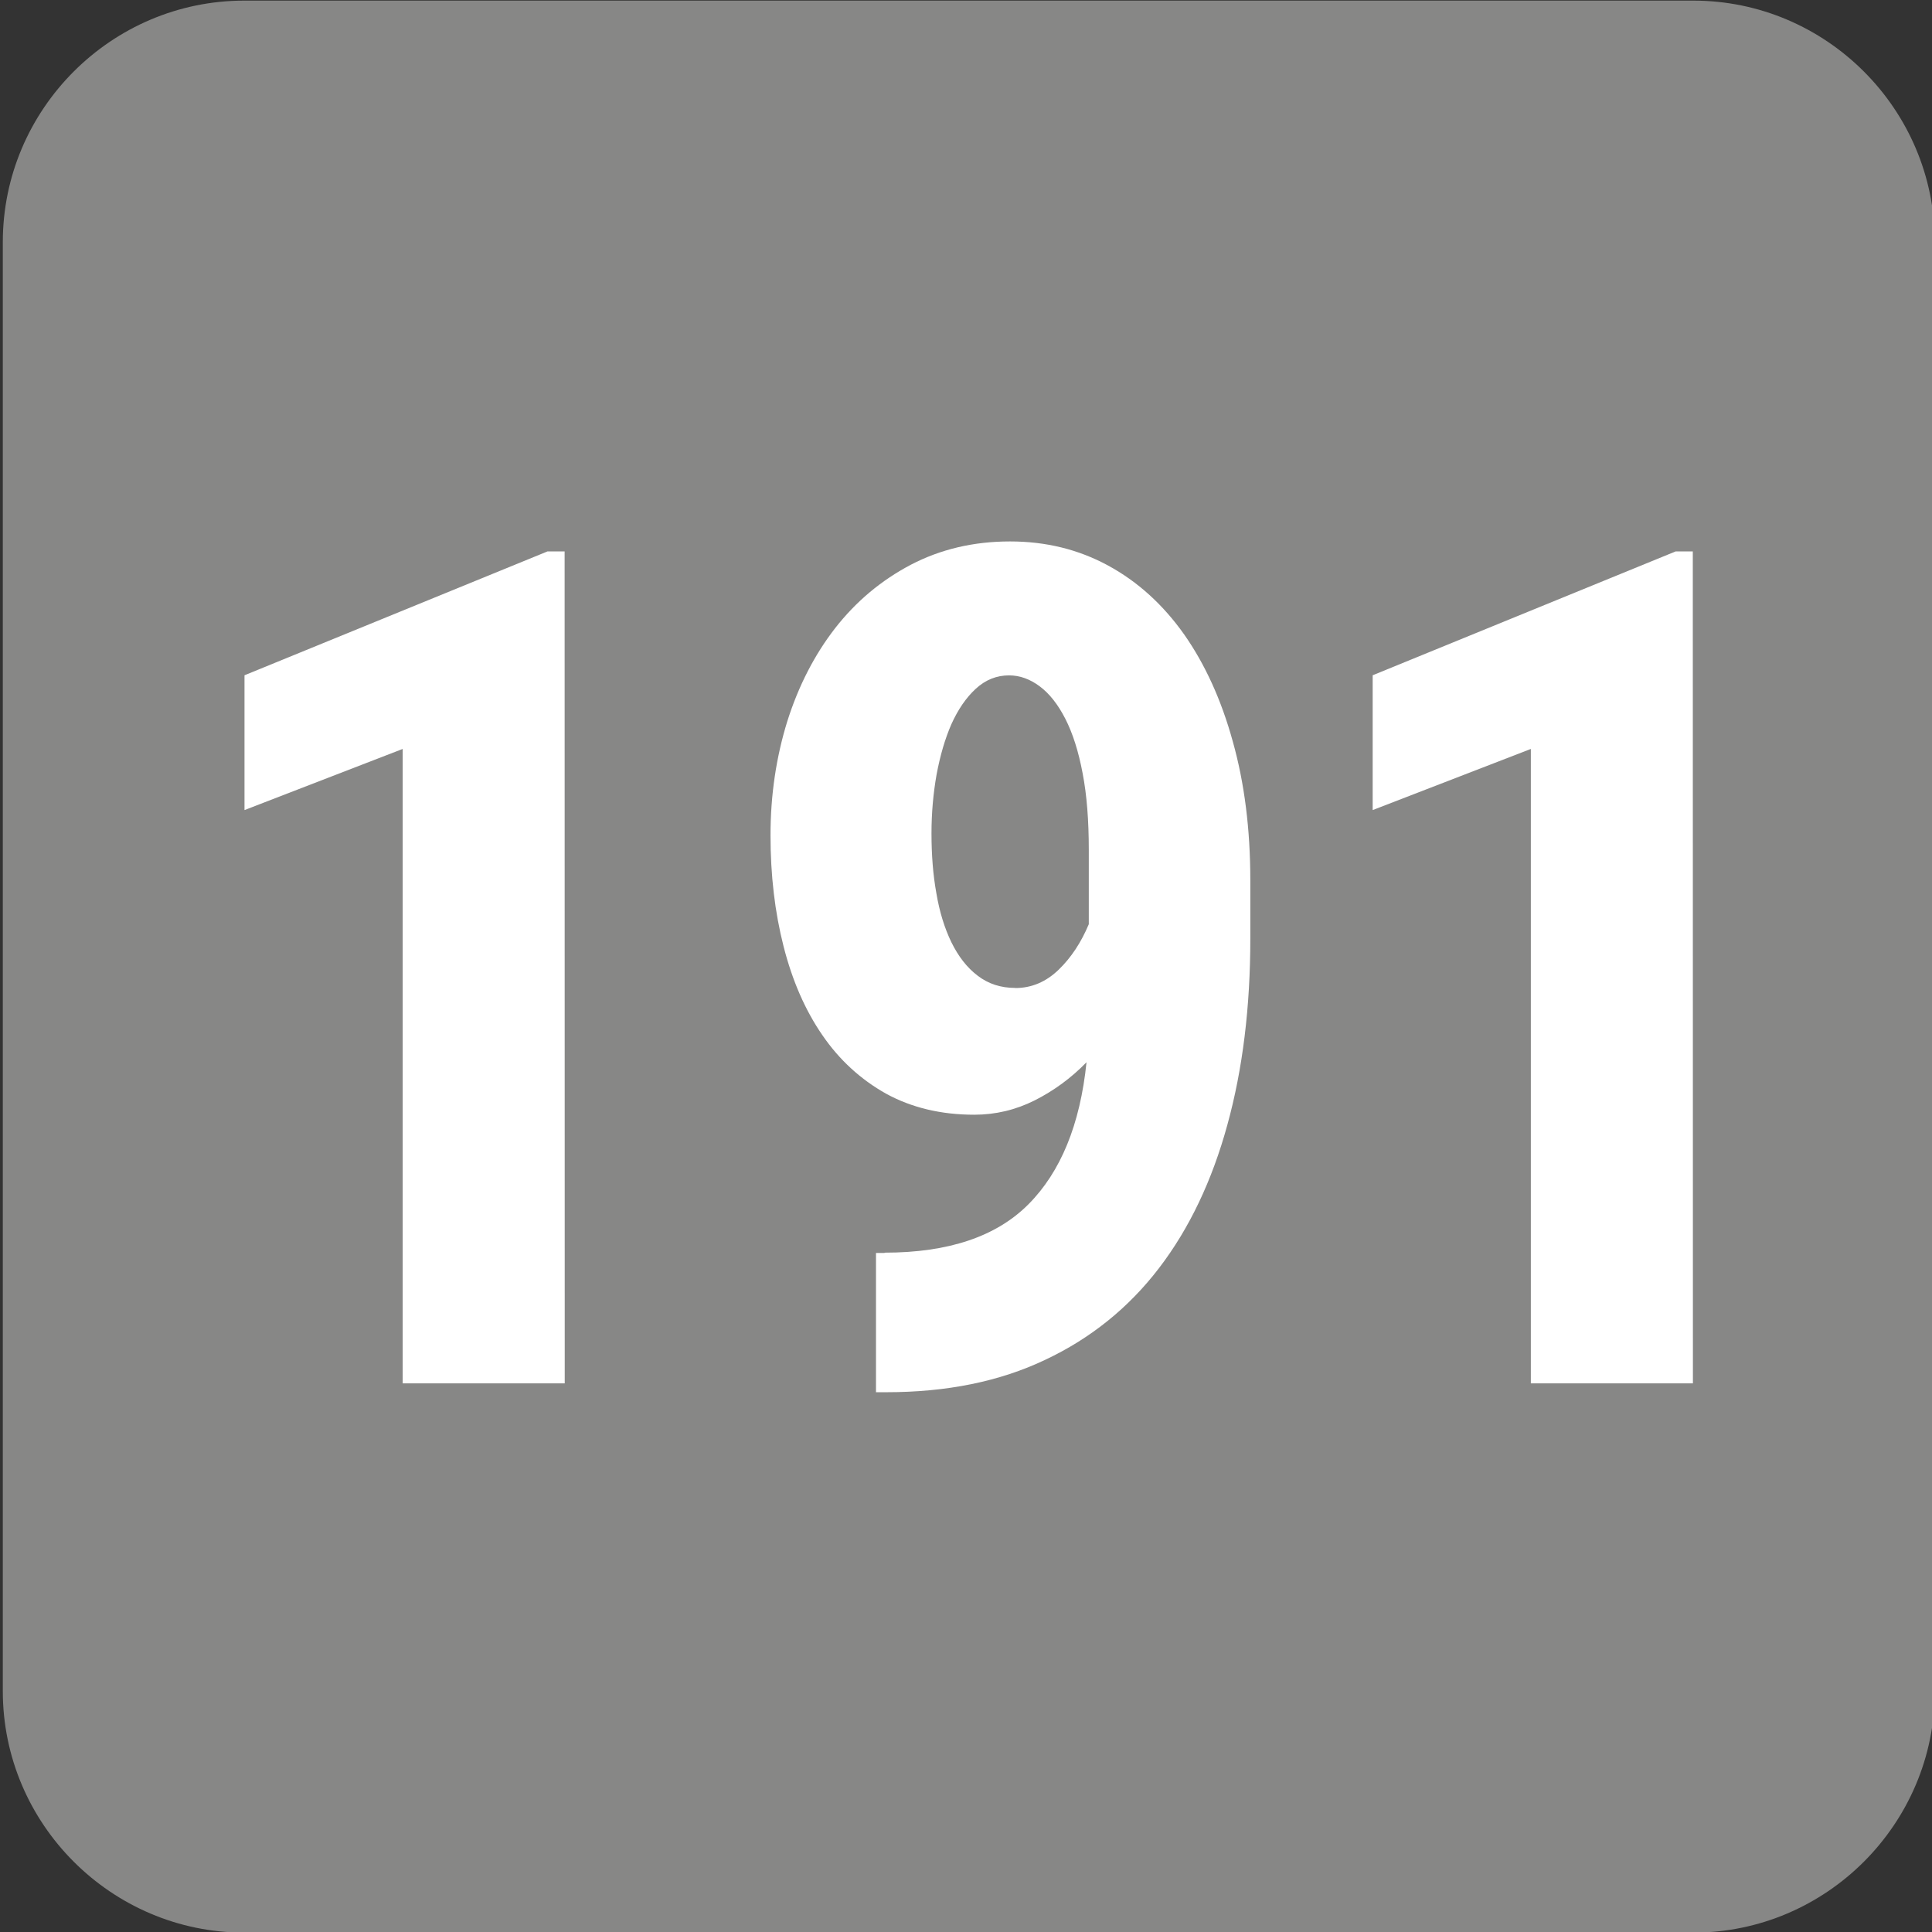 <?xml version="1.0" encoding="UTF-8" standalone="no"?>
<!-- Created with Inkscape (http://www.inkscape.org/) -->

<svg
   width="500"
   height="500"
   viewBox="0 0 132.292 132.292"
   version="1.1"
   id="svg8480"
   inkscape:version="1.1 (c68e22c387, 2021-05-23)"
   sodipodi:docname="Linka 191.svg"
   xmlns:inkscape="http://www.inkscape.org/namespaces/inkscape"
   xmlns:sodipodi="http://sodipodi.sourceforge.net/DTD/sodipodi-0.dtd"
   xmlns="http://www.w3.org/2000/svg"
   xmlns:svg="http://www.w3.org/2000/svg">
  <rect x="0" y="0" width="132.292" height="132.292" fill="#333333" stroke="none"/>
  <sodipodi:namedview
     id="namedview8482"
     pagecolor="#ffffff"
     bordercolor="#666666"
     borderopacity="1.0"
     inkscape:pageshadow="2"
     inkscape:pageopacity="0.0"
     inkscape:pagecheckerboard="0"
     inkscape:document-units="mm"
     showgrid="false"
     units="px"
     inkscape:zoom="0.46"
     inkscape:cx="461.95652"
     inkscape:cy="346.73913"
     inkscape:window-width="1360"
     inkscape:window-height="705"
     inkscape:window-x="-8"
     inkscape:window-y="-8"
     inkscape:window-maximized="1"
     inkscape:current-layer="layer1" />
  <defs
     id="defs8477" />
  <g
     inkscape:label="Vrstva 1"
     inkscape:groupmode="layer"
     id="layer1">
    <g
       id="g5465"
       transform="matrix(7.408,0,0,-7.408,-9587.767,-2133.462)"
       style="stroke-width:0.048">
      <path
         d="m 1296.503,-288 h 13.394 c 1.228,0 2.232,-1.004 2.232,-2.232 v -13.394 c 0,-1.228 -1.004,-2.232 -2.232,-2.232 h -13.394 c -1.228,0 -2.232,1.004 -2.232,2.232 v 13.394 c 0,1.228 1.004,2.232 2.232,2.232"
         style="fill:#878786;fill-opacity:1;fill-rule:evenodd;stroke:none;stroke-width:0.048"
         id="path5467" />
      <path
         d="m 1299.465,-300.781 h -1.498 v 5.864 l -1.462,-0.565 v 1.246 l 2.801,1.145 h 0.158 z"
         style="fill:#ffffff;fill-opacity:1;fill-rule:nonzero;stroke:none;stroke-width:0.048"
         id="path5469" />
      <path
         d="m 1309.893,-300.781 h -1.498 v 5.864 l -1.462,-0.565 v 1.246 l 2.801,1.145 h 0.158 z"
         style="fill:#ffffff;fill-opacity:1;fill-rule:nonzero;stroke:none;stroke-width:0.048"
         id="path5471" />
      <path
         d="m 1302.422,-299.573 c 0.59,0 1.033,0.149 1.33,0.448 0.297,0.299 0.477,0.736 0.536,1.312 -0.144,-0.148 -0.304,-0.264 -0.48,-0.353 -0.176,-0.088 -0.362,-0.132 -0.558,-0.132 -0.306,0 -0.578,0.065 -0.814,0.194 -0.234,0.131 -0.432,0.311 -0.59,0.542 -0.159,0.231 -0.277,0.502 -0.358,0.819 -0.081,0.317 -0.121,0.659 -0.121,1.028 0,0.373 0.053,0.724 0.155,1.053 0.104,0.329 0.252,0.616 0.443,0.862 0.193,0.247 0.425,0.441 0.698,0.585 0.276,0.144 0.581,0.216 0.918,0.216 0.331,0 0.633,-0.074 0.907,-0.223 0.274,-0.149 0.508,-0.362 0.702,-0.636 0.193,-0.275 0.344,-0.605 0.45,-0.99 0.108,-0.384 0.162,-0.812 0.162,-1.284 v -0.538 c 0,-0.632 -0.07,-1.206 -0.212,-1.721 -0.141,-0.515 -0.351,-0.958 -0.632,-1.325 -0.281,-0.367 -0.632,-0.65 -1.053,-0.848 -0.42,-0.2 -0.909,-0.299 -1.469,-0.299 h -0.094 v 1.287 h 0.079 z m 1.208,2.446 c 0.151,0 0.285,0.058 0.4,0.169 0.117,0.113 0.209,0.254 0.279,0.421 v 0.686 c 0,0.272 -0.018,0.507 -0.057,0.709 -0.038,0.203 -0.092,0.371 -0.16,0.504 -0.068,0.133 -0.148,0.234 -0.237,0.3 -0.09,0.067 -0.184,0.101 -0.283,0.101 -0.115,0 -0.218,-0.041 -0.308,-0.124 -0.09,-0.083 -0.164,-0.192 -0.225,-0.327 -0.059,-0.135 -0.104,-0.29 -0.137,-0.466 -0.031,-0.176 -0.047,-0.356 -0.047,-0.544 0,-0.196 0.014,-0.382 0.045,-0.552 0.029,-0.173 0.076,-0.324 0.139,-0.454 0.065,-0.132 0.144,-0.234 0.243,-0.309 0.099,-0.076 0.214,-0.113 0.349,-0.113"
         style="fill:#ffffff;fill-opacity:1;fill-rule:nonzero;stroke:none;stroke-width:0.048"
         id="path5473" />
    </g>
  </g>
</svg>
